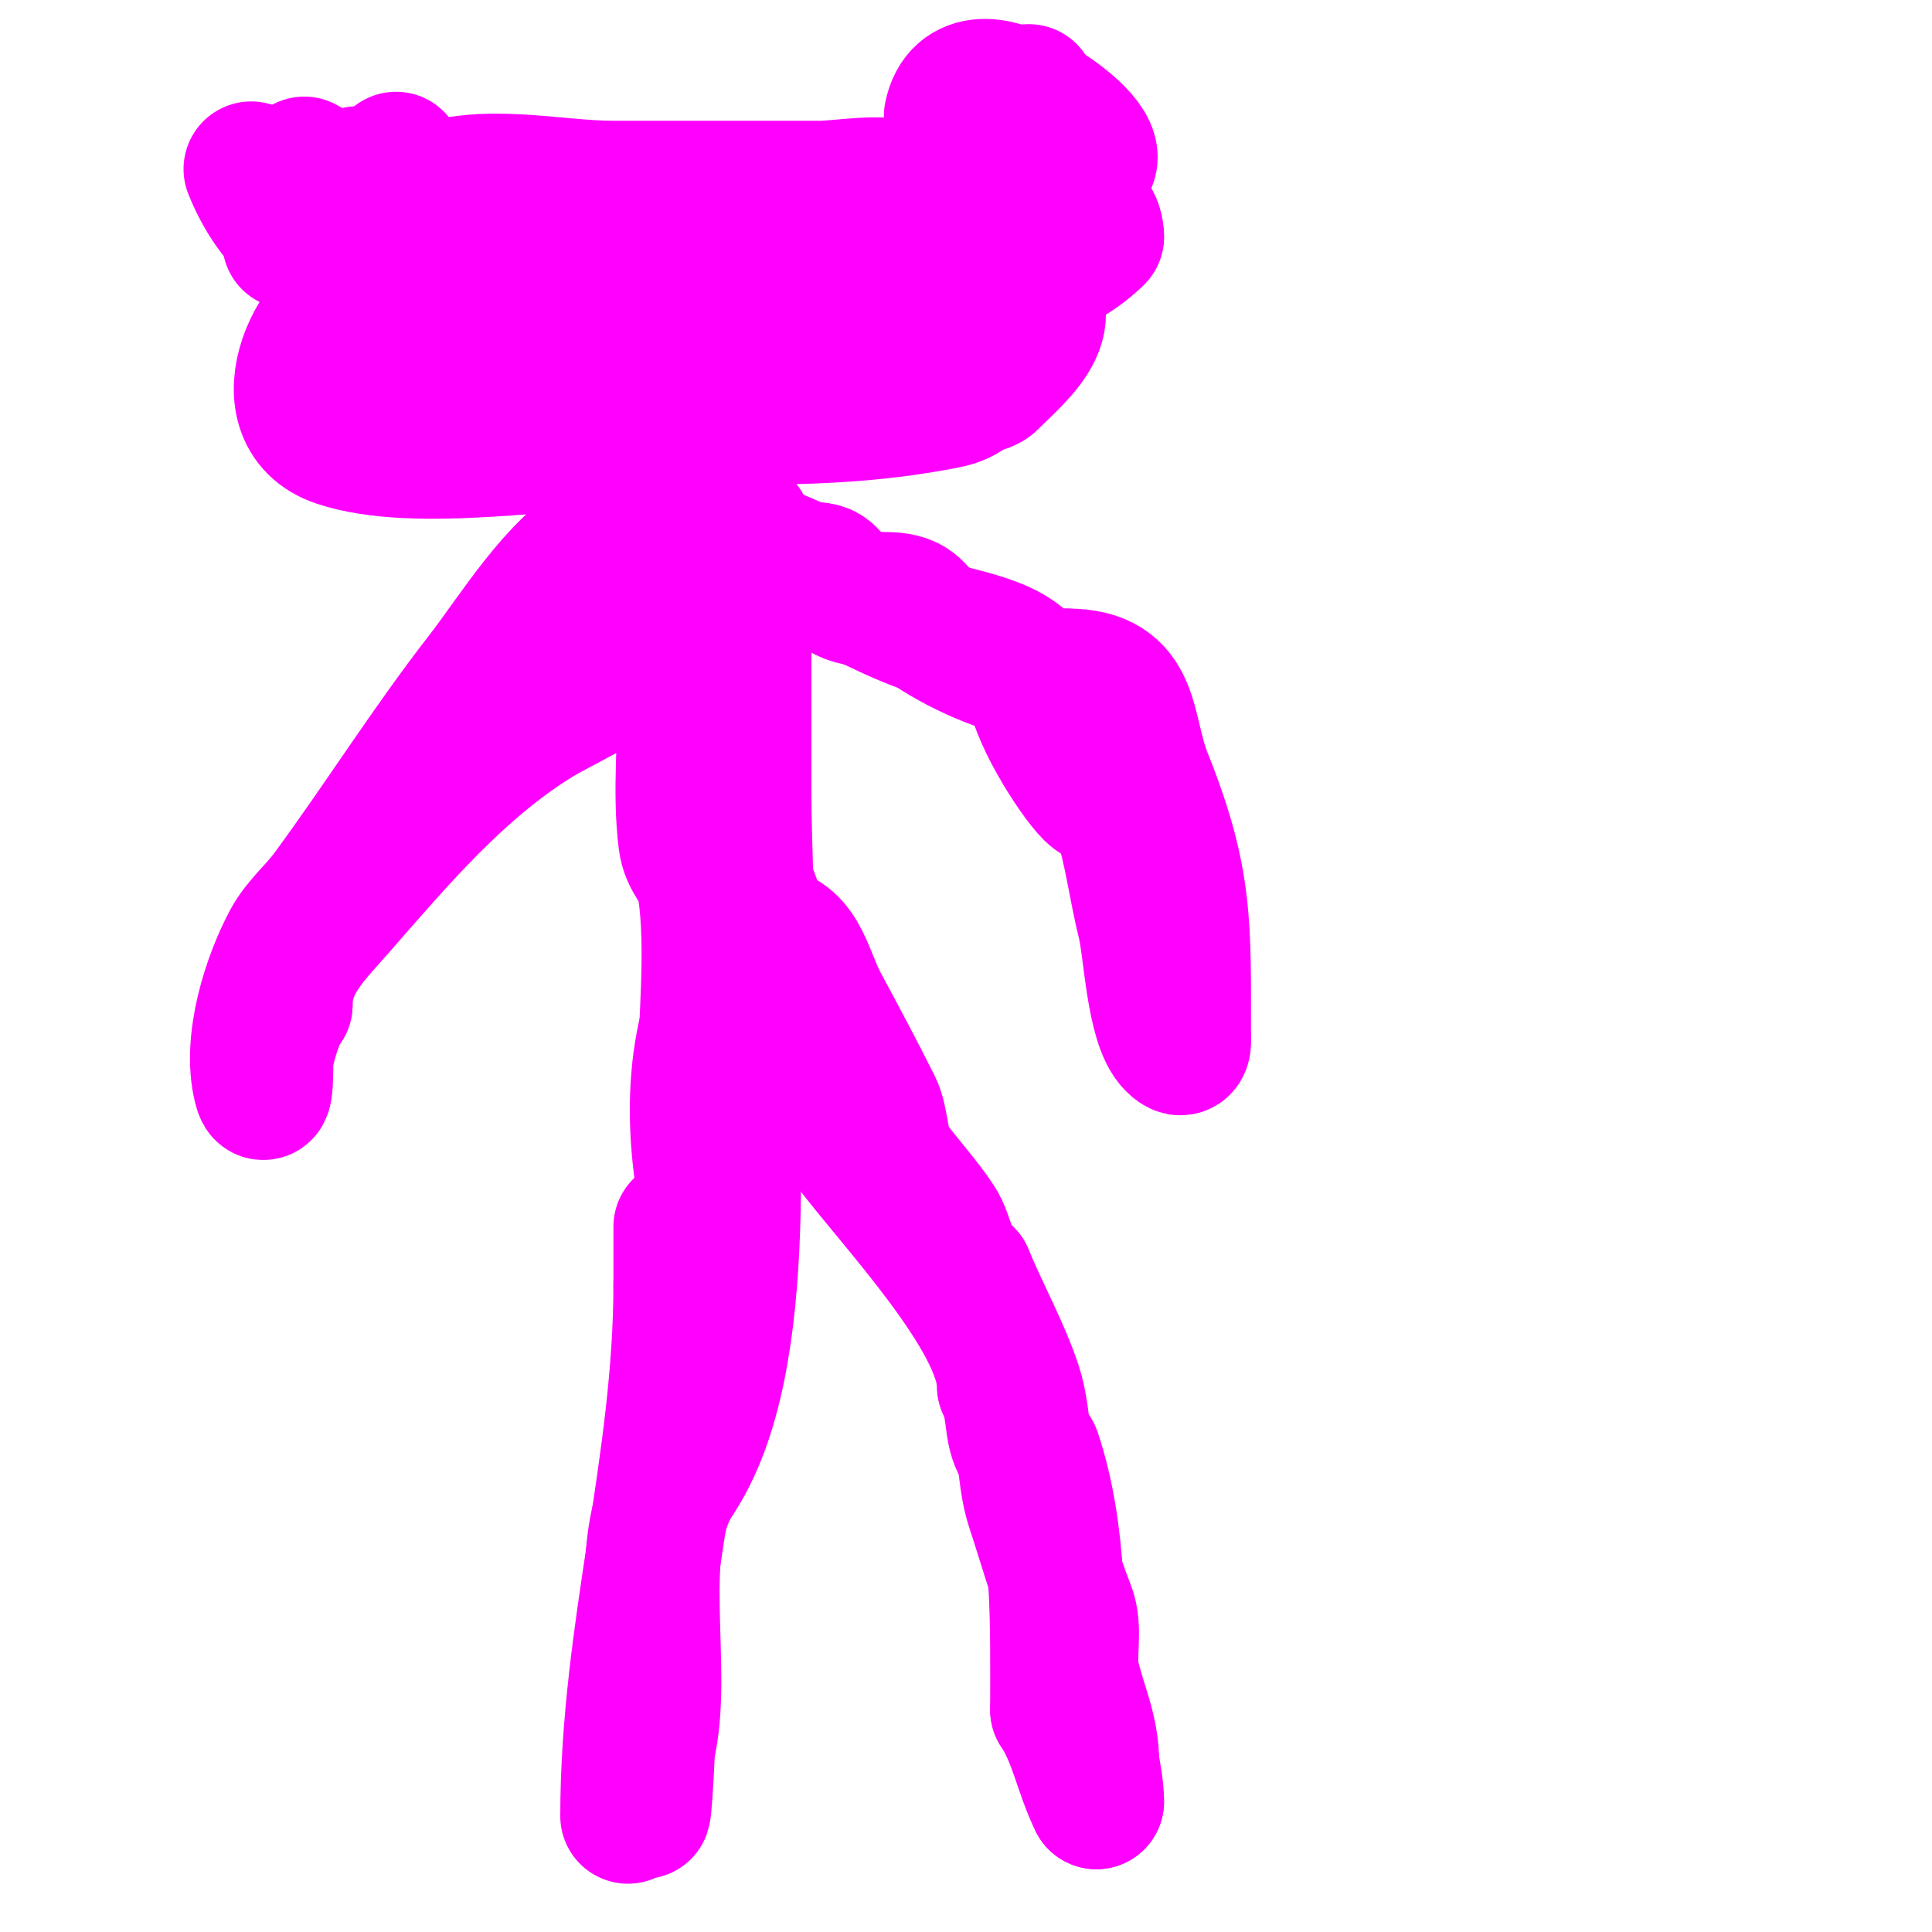 <svg viewBox='0 0 400 400' version='1.1' xmlns='http://www.w3.org/2000/svg' xmlns:xlink='http://www.w3.org/1999/xlink'><g fill='none' stroke='#ff00ff' stroke-width='28' stroke-linecap='round' stroke-linejoin='round'><path d='M130,376c0,-37.973 11,-72.764 11,-110'/><path d='M141,266c0,-4 0,-8 0,-12'/><path d='M149,268c-1.576,0 -2.677,-19.225 -3,-21c-3.387,-18.63 -2.126,-40.874 11,-54'/><path d='M157,193c8.864,0 9.373,8.264 13,15c3.72,6.909 7.466,13.933 11,21c1.466,2.932 1.493,8.891 3,11c3.344,4.682 6.886,8.329 10,13c2.279,3.419 2.448,9.224 6,11'/><path d='M200,264c3.453,8.286 7.392,15.177 10,23c2.407,7.222 1.633,17.899 4,25c2.253,6.759 4.394,14.485 7,21c1.723,4.308 0.033,9.648 1,14c1.342,6.037 4,11.063 4,18'/><path d='M226,365c0.442,2.651 1,5.313 1,8'/><path d='M151,199c0,29.828 5.425,82.363 -11,107'/><path d='M140,306c-9.388,14.082 -1.92,39.678 -6,56'/><path d='M134,362c0,2.596 -1,19.974 -1,10'/><path d='M159,198c12.354,0 10.57,30.427 17,39c8.881,11.841 32,35.956 32,50'/><path d='M208,287c2.138,4.276 1.276,8.553 3,12c0.537,1.075 2.62,0.86 3,2c5.521,16.563 5,34.958 5,53'/><path d='M219,354c3.866,5.798 4.963,12.926 8,19'/><path d='M173,215c-0.333,0 -0.895,0.316 -1,0c-1.864,-5.592 -6.486,-6.729 -10,-12c-0.555,-0.832 0.514,-2.143 0,-3c-0.618,-1.031 -2.382,-0.969 -3,-2c-1.758,-2.93 -2.064,-7.725 -3,-11c-1.06,-3.71 -3.832,-7.107 -5,-11c-2.062,-6.872 0,-18.973 0,-26'/><path d='M151,150c0.695,-6.948 -0.974,-19.09 1,-26c0.579,-2.027 2,-3.892 2,-6c0,-3 0,-9 0,-9c0,0 0,9.204 0,15c0,13.667 0,27.333 0,41'/><path d='M154,165c0,10.493 0.949,21.562 0,32c-0.486,5.342 -3,6.778 -3,11c0,2.599 -5,28.918 -5,17'/><path d='M146,225c0,-13.25 1.875,-27.878 0,-41c-0.64,-4.478 -3.438,-5.501 -4,-10c-1.277,-10.217 0,-21.643 0,-32'/><path d='M142,142c0,-10.123 1,-19.885 1,-30c0,-2.244 -0.849,-10 1,-10'/><path d='M144,102c9.533,3.178 7,34.444 7,43c0,4 0,8 0,12c0,2.667 1.886,9.886 0,8c-2.854,-2.854 -4.567,-12.184 -5,-15c-0.509,-3.311 -0.63,-6.671 -1,-10c-0.603,-5.43 -2,-8.952 -2,-15'/><path d='M143,125c-2.019,-2.019 -5.429,-12.142 -4,-15'/><path d='M139,110'/><path d='M139,110c5.416,0 -5.441,9.661 -7,12'/><path d='M134,133c0,4.863 -17.878,12.798 -23,16c-16.268,10.167 -28.446,24.652 -41,39c-5.301,6.058 -11,11.364 -11,20'/><path d='M59,208c-1.542,1.542 -4,9.343 -4,12c0,0.277 0.081,9.323 -1,5c-2.343,-9.373 1.961,-22.498 6,-30c2.024,-3.759 5.468,-6.563 8,-10c11.001,-14.93 20.553,-30.283 32,-45c6.45,-8.293 15.453,-23.227 25,-28'/><path d='M125,112c2.657,-1.771 12.691,-4.654 16,-3c0.667,0.333 -1,1.255 -1,2c0,0.333 0.667,0 1,0'/><path d='M141,111c18.175,0 32.324,11.586 49,18c7.475,2.875 21.959,3.837 24,12'/><path d='M214,141c0,6.07 8.496,19.496 12,23c1.841,1.841 5.177,2.53 6,5c2.283,6.848 3.223,14.891 5,22c1.372,5.488 1.834,20.834 6,25c2.333,2.333 2,-0.5 2,-1'/><path d='M245,215c0,-23.448 0.574,-32.565 -8,-54c-4.12,-10.3 -1.772,-21 -16,-21'/><path d='M221,140c-8.928,0 -19.434,-4.271 -27,-9c-2.398,-1.499 -3.47,-4.735 -6,-6c-3.568,-1.784 -8.684,0.158 -13,-2c-2.476,-1.238 -2.522,-5 -6,-5'/><path d='M169,118c-2.667,0 -5.333,0 -8,0'/><path d='M139,100c-3.175,0 -12.566,1.434 -15,-1c-5.085,-5.085 -2.164,-6.896 -3,-14c-1.025,-8.714 -6.59,-25.116 4,-31c11.392,-6.329 28.151,-4 41,-4'/><path d='M166,50c13.722,13.722 8.302,25.883 -10,33c-10.175,3.957 -36.884,5.779 -48,3c-9.856,-2.464 -11.135,-20.865 -5,-27'/><path d='M103,59c21.648,-21.648 59.568,-18 88,-18c7.272,0 36,-4.055 36,8'/><path d='M227,49c-7.185,7.185 -15.922,8.406 -25,11c-3.212,0.918 -7.438,3.982 -11,5c-16.616,4.747 -36.89,3 -54,3c-9.934,0 -22.414,2.195 -32,-1'/><path d='M105,67c-8.329,-2.776 -17.501,-3.682 -26,-6c-7.786,-2.124 -11.523,-12.215 -7,-19c2.481,-3.722 12.48,-2 16,-2'/><path d='M88,40c12.266,-4.906 26.295,-1 39,-1c14.333,0 28.667,0 43,0c3.458,0 13.135,-1.592 16,0c7.01,3.895 16.589,11.507 22,18'/><path d='M208,57c14.444,7.222 2.895,16.105 -3,22c-1.812,1.812 -19.758,4.483 -22,5c-11.511,2.656 -22.361,1.209 -34,3c-4.659,0.717 -9.528,0.509 -14,2c-0.894,0.298 -1.057,2 -2,2'/><path d='M133,91c-17.914,0 -46.815,5.395 -63,0c-15.714,-5.238 -3.693,-29 6,-29'/><path d='M76,62c17.108,-17.108 53.322,-13 76,-13c12.003,0 26.504,-1.832 38,2'/><path d='M190,51c7.351,3.676 22.417,28.717 6,32c-30.111,6.022 -59.811,2 -90,2'/><path d='M106,85c-2.287,-1.525 -5.643,-0.586 -8,-2c-0.904,-0.542 -0.057,-2.529 -1,-3c-2.385,-1.193 -5.524,0.99 -8,0c-3.839,-1.536 -5.539,-5 -10,-5'/><path d='M60,50c0,-3.867 0.113,-6.113 3,-9'/><path d='M82,33c7.071,14.142 -5.907,12.477 -12,14c-2.354,0.589 -4.77,2.956 -7,2c-5.211,-2.233 -9.094,-9.236 -11,-14'/><path d='M74,36c-1.154,0 -6.926,3.61 -8,2c-0.924,-1.387 -1.509,-3.255 -3,-4'/><path d='M197,24c3.317,-16.583 33.477,5.016 20,14c-0.946,0.631 -8.704,0 -9,0c-2.028,0 -4.076,-0.359 -6,-1'/><path d='M202,37c0,-4.394 -1.082,-10.674 0,-15c0.243,-0.97 2.143,0.514 3,0c1.213,-0.728 1.787,-2.272 3,-3c2.582,-1.549 31.891,17 9,17c-1.7,0 -3.351,-0.588 -5,-1'/><path d='M212,35c-10.728,0 -1.283,-12.576 1,-16'/></g>
</svg>
